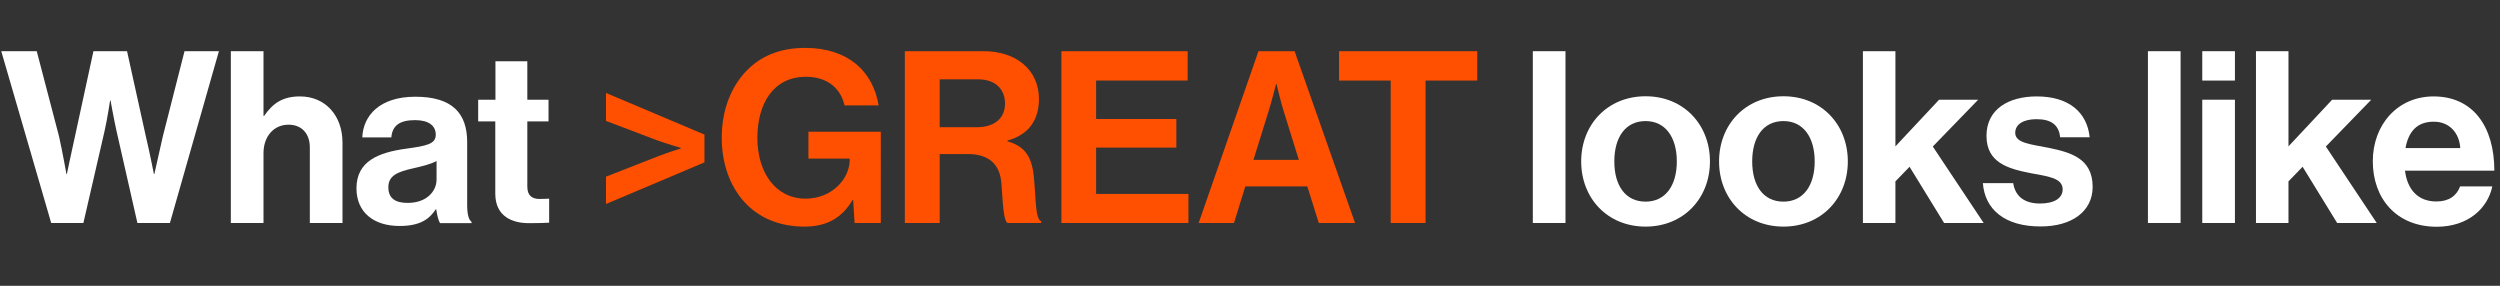 <?xml version="1.0" encoding="UTF-8"?> <svg xmlns="http://www.w3.org/2000/svg" xmlns:xlink="http://www.w3.org/1999/xlink" version="1.1" id="Layer_1" x="0px" y="0px" viewBox="0 0 1592 182" style="enable-background:new 0 0 1592 182;" xml:space="preserve"><rect x="0" y="0" width="1592" height="182" fill="#333333" stroke="none"/> <style type="text/css"> .st0{enable-background:new ;} .st1{fill:#FFFFFF;} .st2{fill:#FE5000;} </style> <g class="st0"> <path class="st1" d="M0.8,32.6h22.6l14.2,54.3c2.1,9.3,4.7,23.9,4.7,23.9h0.3c0,0,2.8-13.6,5-23.3l11.9-54.9h21.4L93,87.4 c2.3,9.6,5,23.4,5,23.4h0.3c0,0,3.2-14.5,5.4-24l13.8-54.2h21.9L108.2,142H87.5L74.2,83.4c-1.8-8-3.8-19.4-3.8-19.4h-0.3 c0,0-1.7,11.5-3.5,19.4L53.1,142H32.6L0.8,32.6z"></path> <path class="st1" d="M167.7,73.8h0.5c5.7-8.3,12.1-12.4,22.8-12.4c16.2,0,27.1,12.2,27.1,29.4V142h-20.8V93.8 c0-8.4-4.9-14.4-13.6-14.4c-9.2,0-15.9,7.3-15.9,18.1V142h-20.8V32.6h20.8V73.8z"></path> <path class="st1" d="M277.8,133.3h-0.3c-4,6-9.6,10.6-23.1,10.6c-16.1,0-27.4-8.4-27.4-24c0-17.3,14.1-22.8,31.5-25.2 c13-1.8,19-2.9,19-8.9c0-5.7-4.4-9.3-13.2-9.3c-9.8,0-14.5,3.5-15.1,11h-18.5c0.6-13.8,10.9-25.9,33.8-25.9c23.6,0,33,10.6,33,28.9 v39.9c0,6,0.9,9.5,2.8,10.9v0.8h-20C279.1,140.5,278.3,136.8,277.8,133.3z M278,114.3v-11.8c-3.7,2.1-9.3,3.4-14.5,4.6 c-10.9,2.4-16.2,4.9-16.2,12.2c0,7.3,4.9,9.9,12.2,9.9C271.4,129.3,278,122,278,114.3z"></path> <path class="st1" d="M304.6,63.5h10.9V39h20.3v24.5h13.5v13.8h-13.5v41.6c0,5.8,3.2,7.8,7.8,7.8c2.6,0,6.1-0.2,6.1-0.2v15.3 c0,0-4.7,0.3-13,0.3c-10.1,0-21.3-4-21.3-18.8V77.3h-10.9V63.5z"></path> </g> <g class="st0"> <path class="st2" d="M385.9,112.5l33.2-13c5-2,14.5-5,14.5-5v-0.3c0,0-9.5-2.8-14.5-4.6L385.9,77V59.2l62.7,26.5v17.7l-62.7,26.5 V112.5z"></path> <path class="st2" d="M543.3,127.3H543c-7.5,12.5-17.7,17-30.8,17c-16.5,0-29.4-6-38.4-15.9c-9-10.1-14.2-24.2-14.2-40.7 c0-18.2,6.4-34.1,17.9-44.7c8.9-8.1,20.5-12.5,35.2-12.5c27.5,0,43.3,15.1,46.8,36.6h-21.7c-2.4-10.6-10.6-18.2-24.6-18.2 c-20.7,0-30.9,17.1-30.9,38.9c0,22.3,11.8,38.7,30.6,38.7c17,0,28.2-12.7,28.2-24.8V101h-26.3V83.9h46.1V142h-16.7L543.3,127.3z"></path> <path class="st2" d="M576.2,32.6h50.2c21.1,0,35.2,12.2,35.2,30.4c0,12.9-6,22.6-20,26.5V90c10.1,2.9,15.3,8.7,16.7,22 c1.5,15.5,0.9,27.2,4.7,28.9v1.1h-21.3c-2.8-1.2-3.1-13.5-4-25.2c-0.9-11.9-7.7-18.7-21.4-18.7h-17.9V142h-22.2V32.6z M598.4,81 h23.6C634,81,640,74.7,640,66c0-8.9-5.7-15.5-17.4-15.5h-24.2V81z"></path> <path class="st2" d="M675.8,32.6h80.5v18.7H698v24.5h51.1V94H698v29.5h58.8V142h-80.9V32.6z"></path> <path class="st2" d="M801.4,32.6h23L862.9,142h-23.1l-7.3-23.3H793l-7.2,23.3h-22.5L801.4,32.6z M798.2,101.8h28.9l-9.8-31.5 c-1.8-5.8-4.4-16.8-4.4-16.8h-0.3c0,0-2.8,11-4.6,16.8L798.2,101.8z"></path> <path class="st2" d="M852.7,32.6h88v18.7h-32.9V142h-22.2V51.3h-32.9V32.6z"></path> </g> <g class="st0"> <path class="st1" d="M976.1,32.6h20.8V142h-20.8V32.6z"></path> <path class="st1" d="M1006.9,102.8c0-23.4,16.7-41.5,41-41.5c24.3,0,41,18.1,41,41.5s-16.7,41.5-41,41.5 C1023.6,144.3,1006.9,126.2,1006.9,102.8z M1067.8,102.8c0-15.3-7.2-25.7-19.9-25.7c-12.9,0-19.9,10.4-19.9,25.7s7,25.6,19.9,25.6 C1060.6,128.4,1067.8,118.1,1067.8,102.8z"></path> <path class="st1" d="M1094.7,102.8c0-23.4,16.7-41.5,41-41.5s41,18.1,41,41.5s-16.7,41.5-41,41.5S1094.7,126.2,1094.7,102.8z M1155.6,102.8c0-15.3-7.2-25.7-19.9-25.7c-12.9,0-19.9,10.4-19.9,25.7s7,25.6,19.9,25.6C1148.4,128.4,1155.6,118.1,1155.6,102.8z"></path> <path class="st1" d="M1216,106.2l-9,9.3V142h-20.7V32.6h20.7v60.6l27.8-29.7h24.9l-28.9,29.8l32.4,48.7h-25.2L1216,106.2z"></path> <path class="st1" d="M1262.7,116.6h19.3c1.4,9,7.8,13,17.1,13c9.2,0,14.4-3.5,14.4-9c0-7.5-9.9-8.3-20.7-10.4 c-14.1-2.8-27.8-6.6-27.8-23.7c0-17,14.1-25.1,32-25.1c20.7,0,32.1,10.3,33.7,26h-18.8c-0.9-8.4-6.3-11.5-15.1-11.5 c-8.1,0-13.5,3.1-13.5,8.7c0,6.7,10.4,7.3,21.6,9.6c13.2,2.8,27.7,6.4,27.7,24.8c0,15.8-13.5,25.2-33,25.2 C1276.6,144.3,1263.9,133.3,1262.7,116.6z"></path> <path class="st1" d="M1367.8,32.6h20.8V142h-20.8V32.6z"></path> <path class="st1" d="M1402.4,32.6h20.8v18.7h-20.8V32.6z M1402.4,63.5h20.8V142h-20.8V63.5z"></path> <path class="st1" d="M1466.3,106.2l-9,9.3V142h-20.7V32.6h20.7v60.6l27.8-29.7h24.9l-28.9,29.8l32.4,48.7h-25.2L1466.3,106.2z"></path> <path class="st1" d="M1511,102.7c0-23.3,15.8-41.3,38.7-41.3c25.2,0,38.7,19.3,38.7,47.3h-56.9c1.5,12.1,8.3,19.6,20,19.6 c8.1,0,12.9-3.7,15.1-9.6h20.5c-2.9,13.9-15.3,25.7-35.5,25.7C1525.7,144.3,1511,126.1,1511,102.7z M1531.8,94.3h34.9 c-0.6-9.9-7.2-16.8-16.7-16.8C1539,77.4,1533.7,84,1531.8,94.3z"></path> </g> </svg> 